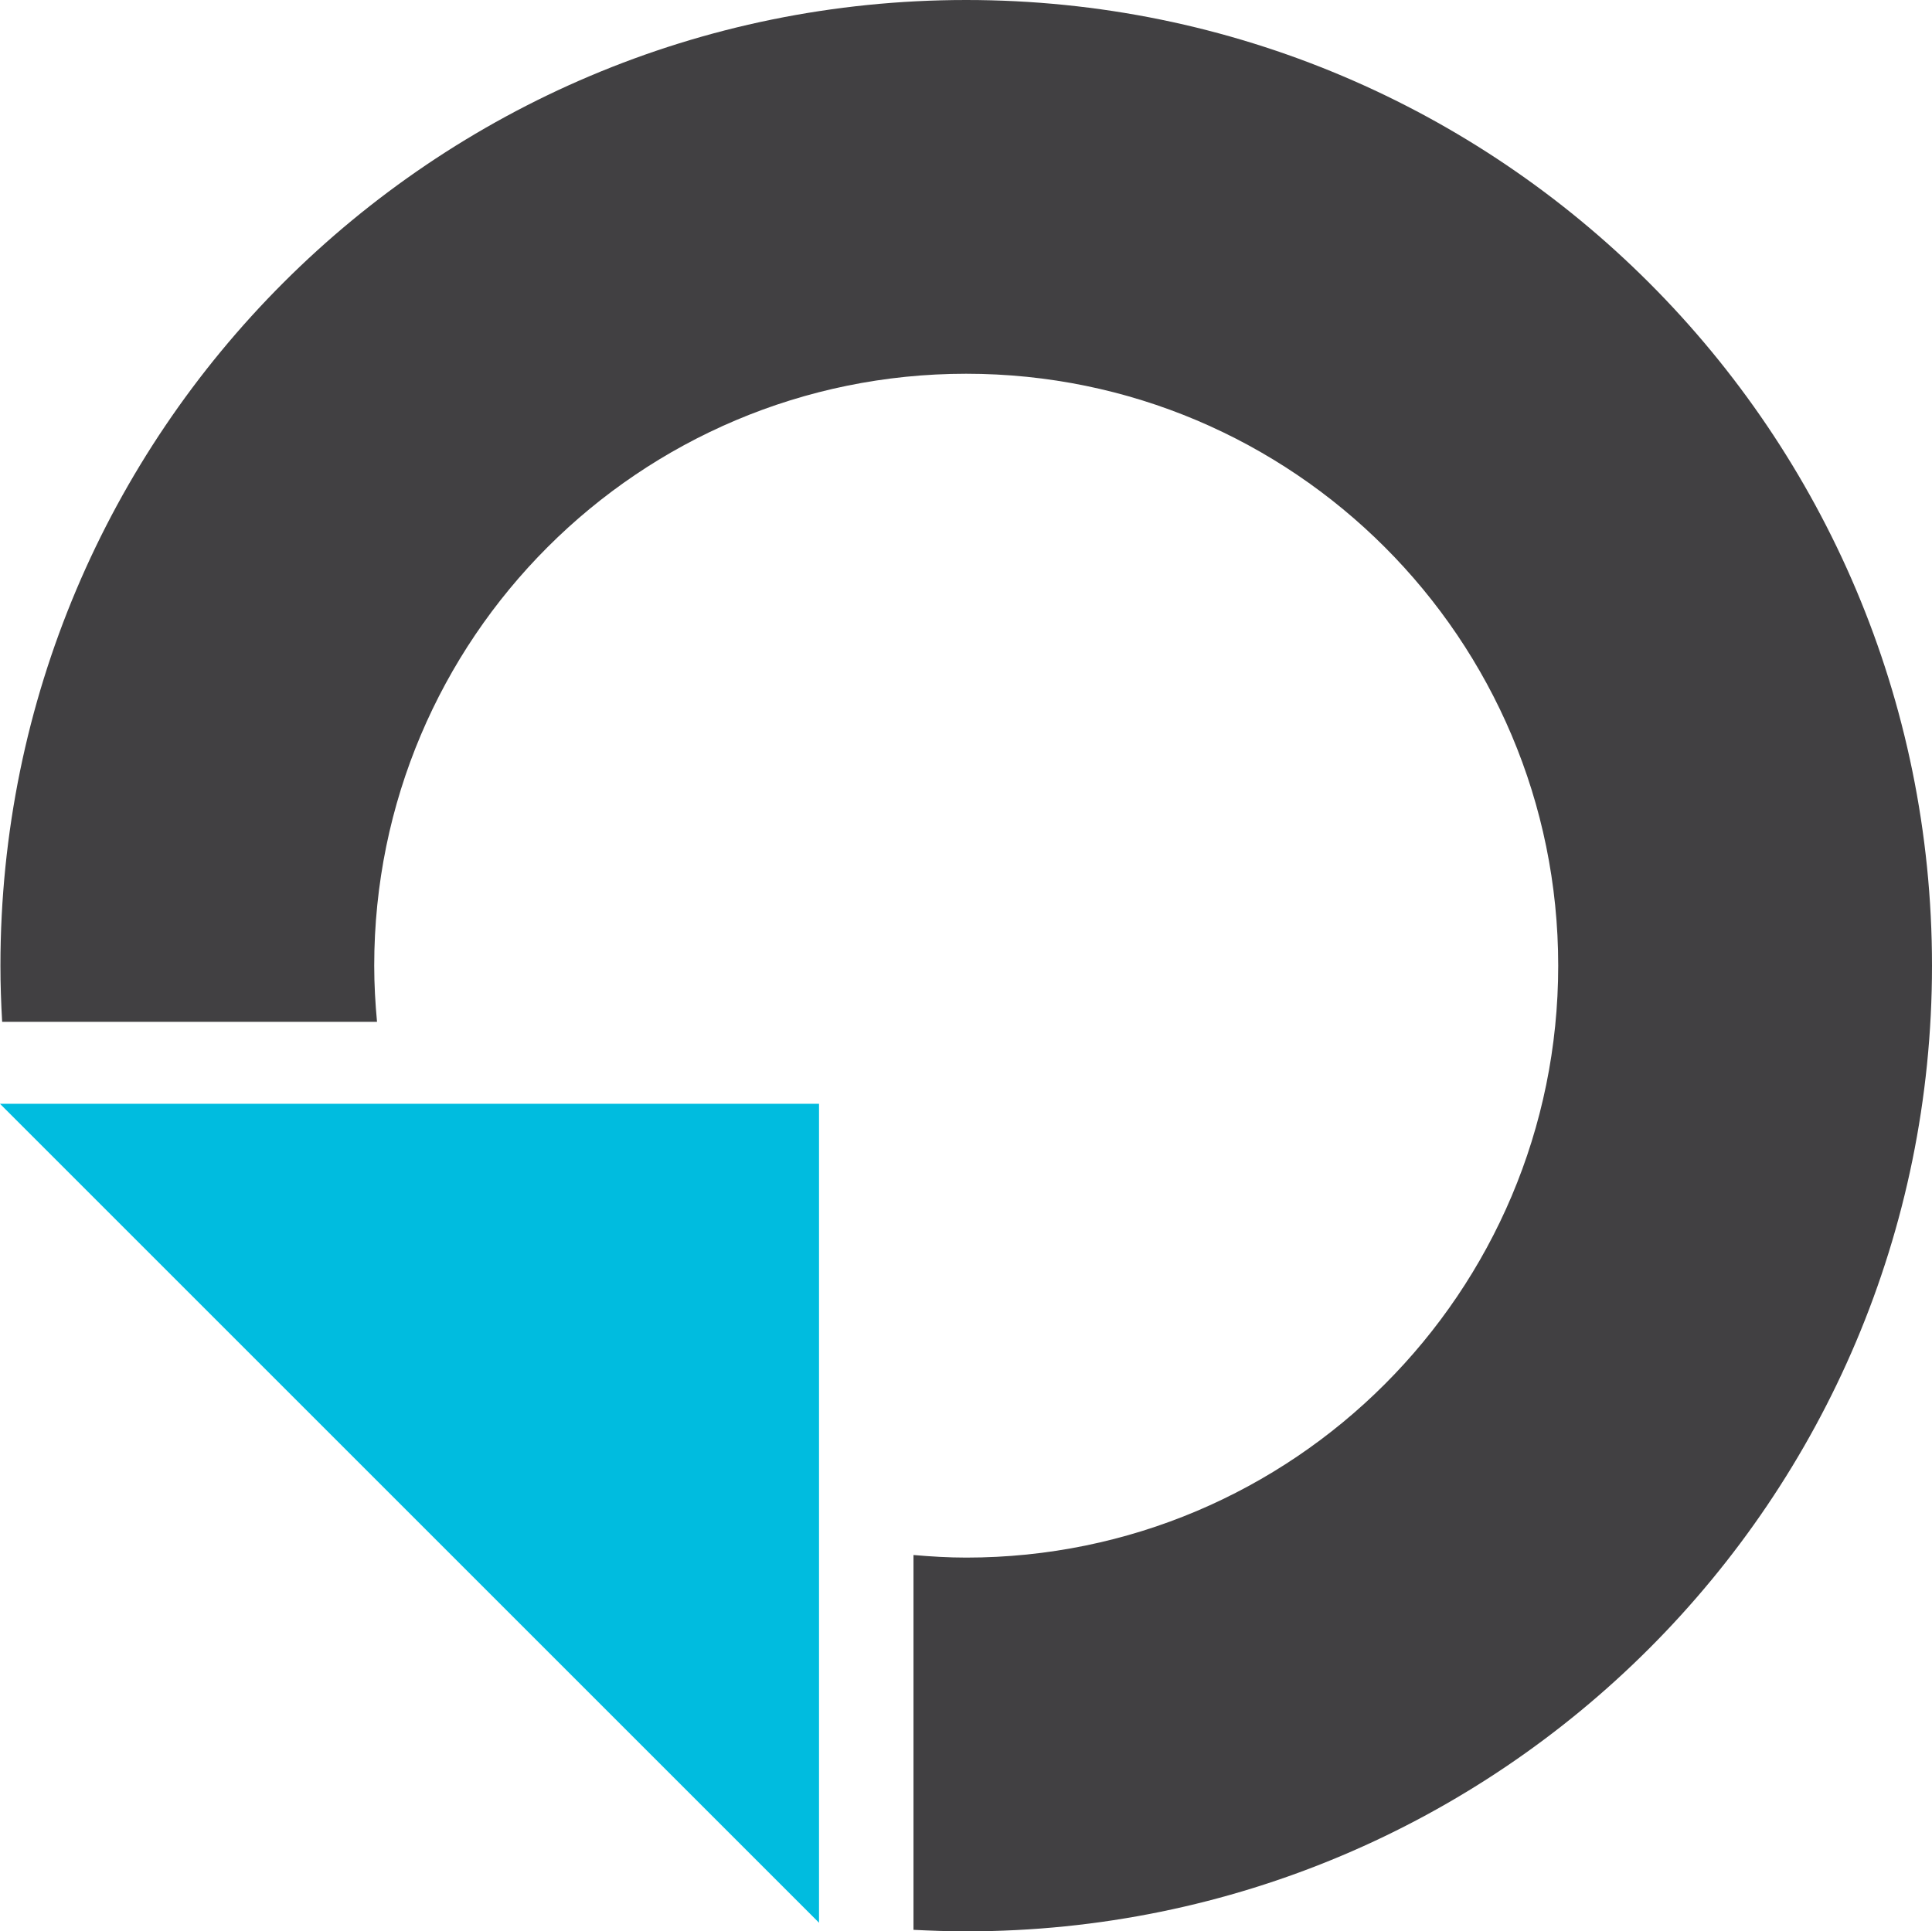 <?xml version="1.0" encoding="UTF-8"?>
<svg id="katman_2" data-name="katman 2" xmlns="http://www.w3.org/2000/svg" viewBox="0 0 89.78 89.76">
  <defs>
    <style>
      .cls-1 {
        fill: #414042;
      }

      .cls-1, .cls-2 {
        stroke-width: 0px;
      }

      .cls-2 {
        fill: #00bcdf;
      }
    </style>
  </defs>
  <g id="katman_1" data-name="katman 1">
    <path class="cls-1" d="m44.9,0C20.11,0,.02,20.09.02,44.88c0,.88.03,1.74.08,2.61h17.42c-.08-.86-.13-1.73-.13-2.61,0-15.2,12.32-27.51,27.51-27.51s27.51,12.32,27.51,27.51-12.32,27.51-27.51,27.51c-.83,0-1.64-.05-2.45-.12v17.42c.81.04,1.63.07,2.45.07,24.79,0,44.88-20.09,44.88-44.88S69.69,0,44.9,0Z"/>
    <polygon class="cls-2" points="0 51.3 38.06 51.3 38.06 89.36 0 51.3"/>
  </g>
</svg>